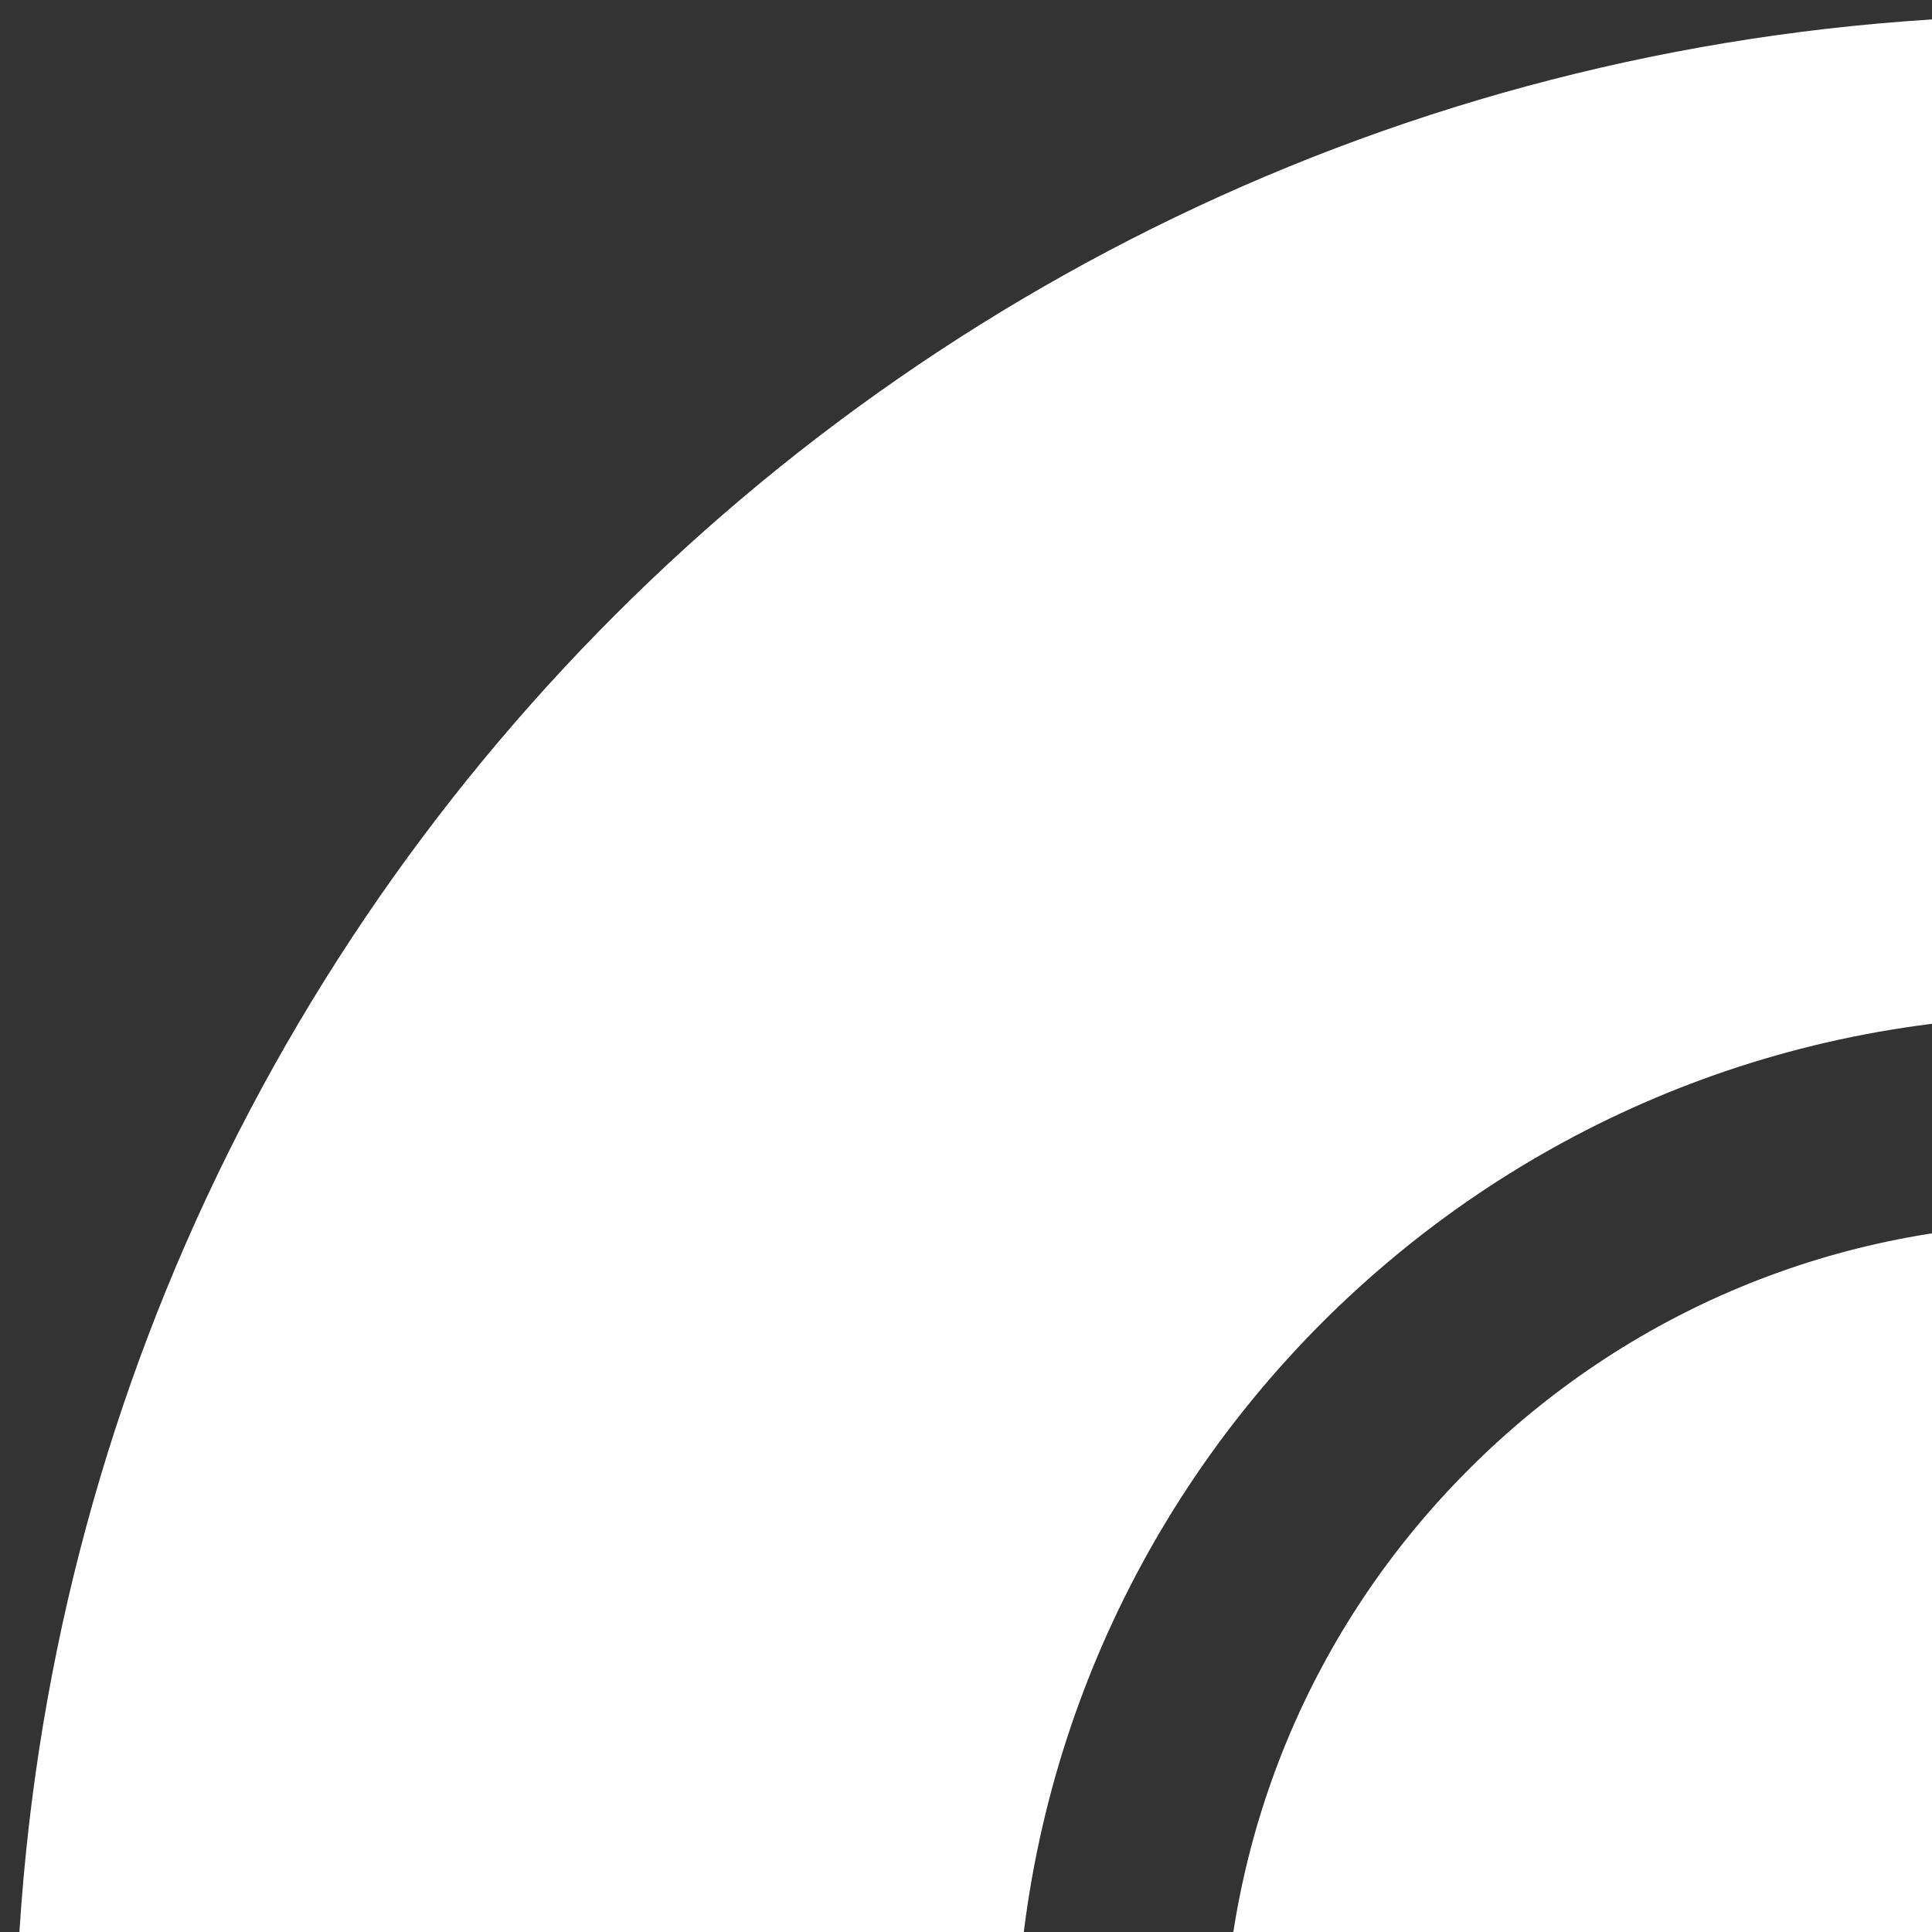 <svg xmlns="http://www.w3.org/2000/svg" width="102" height="102" viewBox="0 0 102 102" fill="none"><rect x="0" y="0" width="102" height="102" fill="#333333" stroke="none"/><path d="M108.904 0.809C49.207 0.809 0.809 49.207 0.809 108.904C0.809 168.601 49.207 217 108.904 217C168.601 217 217 168.601 217 108.904C217 49.207 168.601 0.809 108.904 0.809ZM108.904 164.184C78.366 164.184 53.625 139.443 53.625 108.904C53.625 78.366 78.366 53.625 108.904 53.625C139.443 53.625 164.184 78.366 164.184 108.904C164.184 139.443 139.443 164.184 108.904 164.184Z" fill="white"></path><path d="M140.25 77.559C131.883 69.191 120.733 64.583 108.904 64.583C97.075 64.583 85.926 69.191 77.559 77.559C69.191 85.926 64.583 97.075 64.583 108.904C64.583 120.733 69.191 131.883 77.559 140.25C85.926 148.617 97.075 153.226 108.904 153.226C120.733 153.226 131.883 148.617 140.25 140.25C148.617 131.883 153.226 120.733 153.226 108.904C153.226 97.075 148.617 85.926 140.25 77.559Z" fill="white"></path></svg>